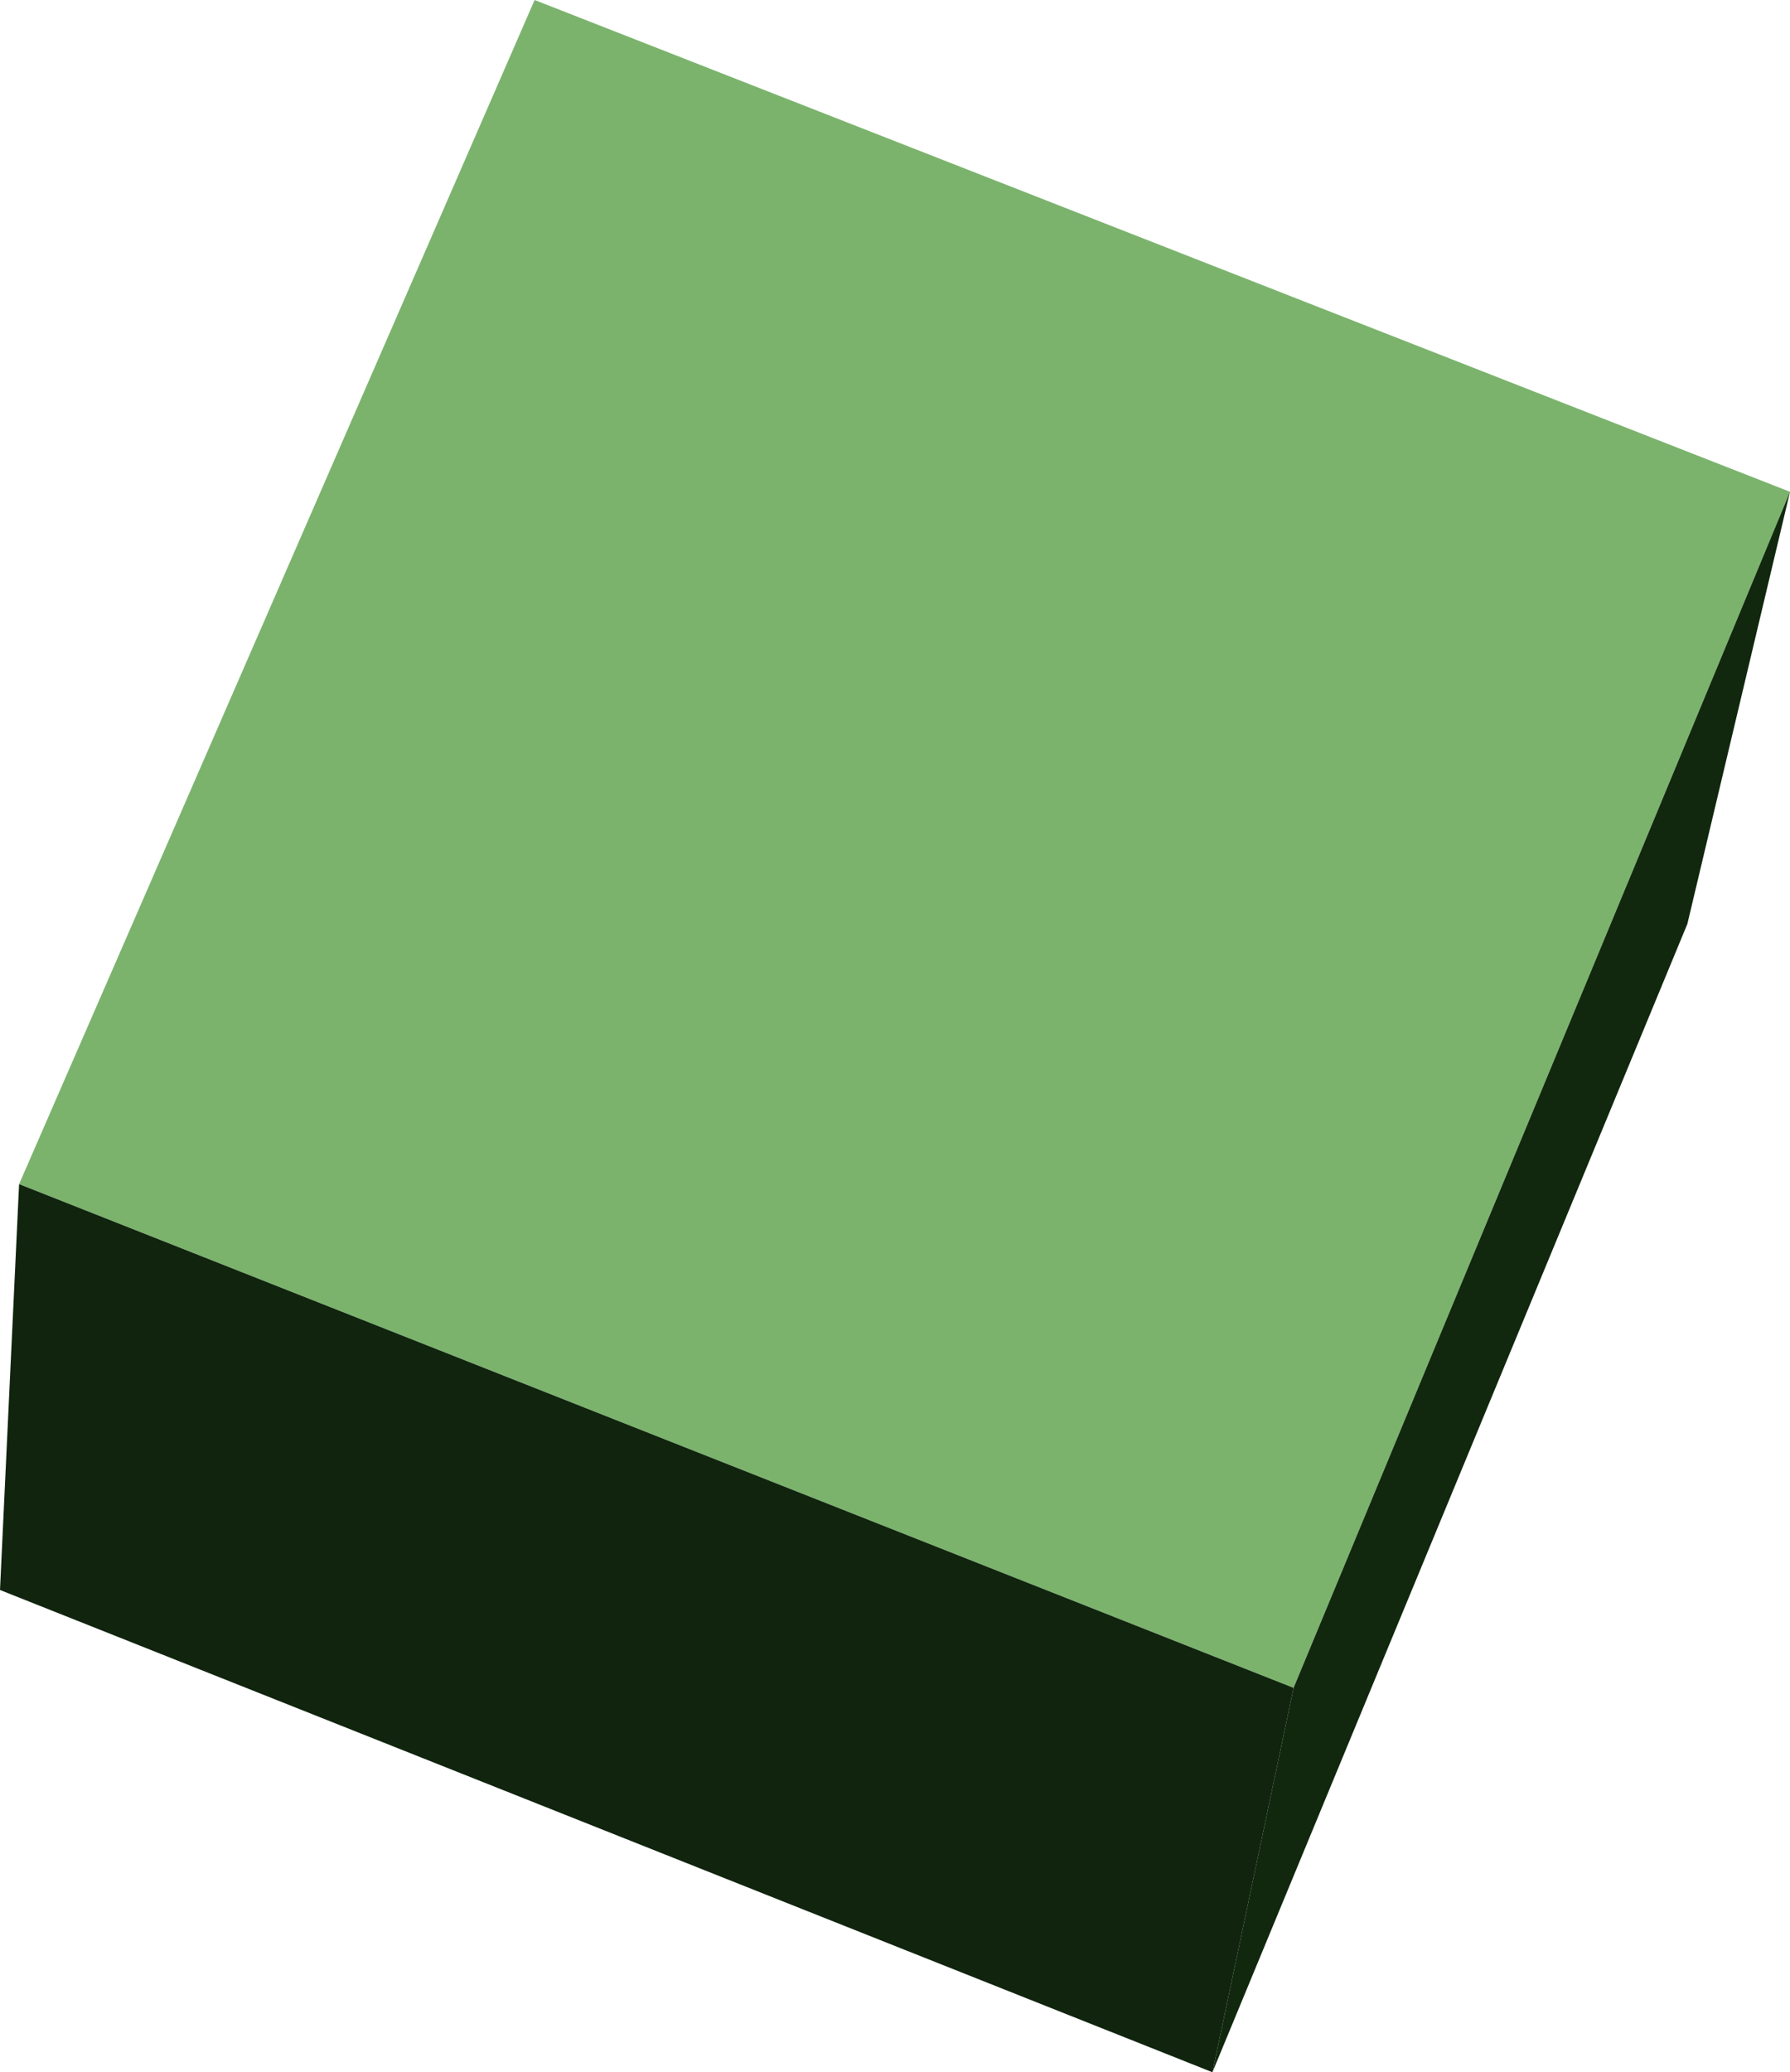 <?xml version="1.0" encoding="UTF-8" standalone="no"?>
<svg xmlns:xlink="http://www.w3.org/1999/xlink" height="43.4px" width="37.5px" xmlns="http://www.w3.org/2000/svg">
  <g transform="matrix(1.0, 0.0, 0.0, 1.0, 18.75, 21.7)">
    <path d="M-18.35 3.1 L-7.55 -21.7 18.75 -11.4 8.35 13.65 -18.35 3.1" fill="#7bb36d" fill-rule="evenodd" stroke="none"/>
    <path d="M18.75 -11.4 L16.6 -2.35 6.65 21.7 8.35 13.65 18.75 -11.4" fill="#11280e" fill-rule="evenodd" stroke="none"/>
    <path d="M6.65 21.7 L-18.75 11.6 -18.35 3.1 8.35 13.65 6.65 21.7" fill="#10240e" fill-rule="evenodd" stroke="none"/>
  </g>
</svg>
